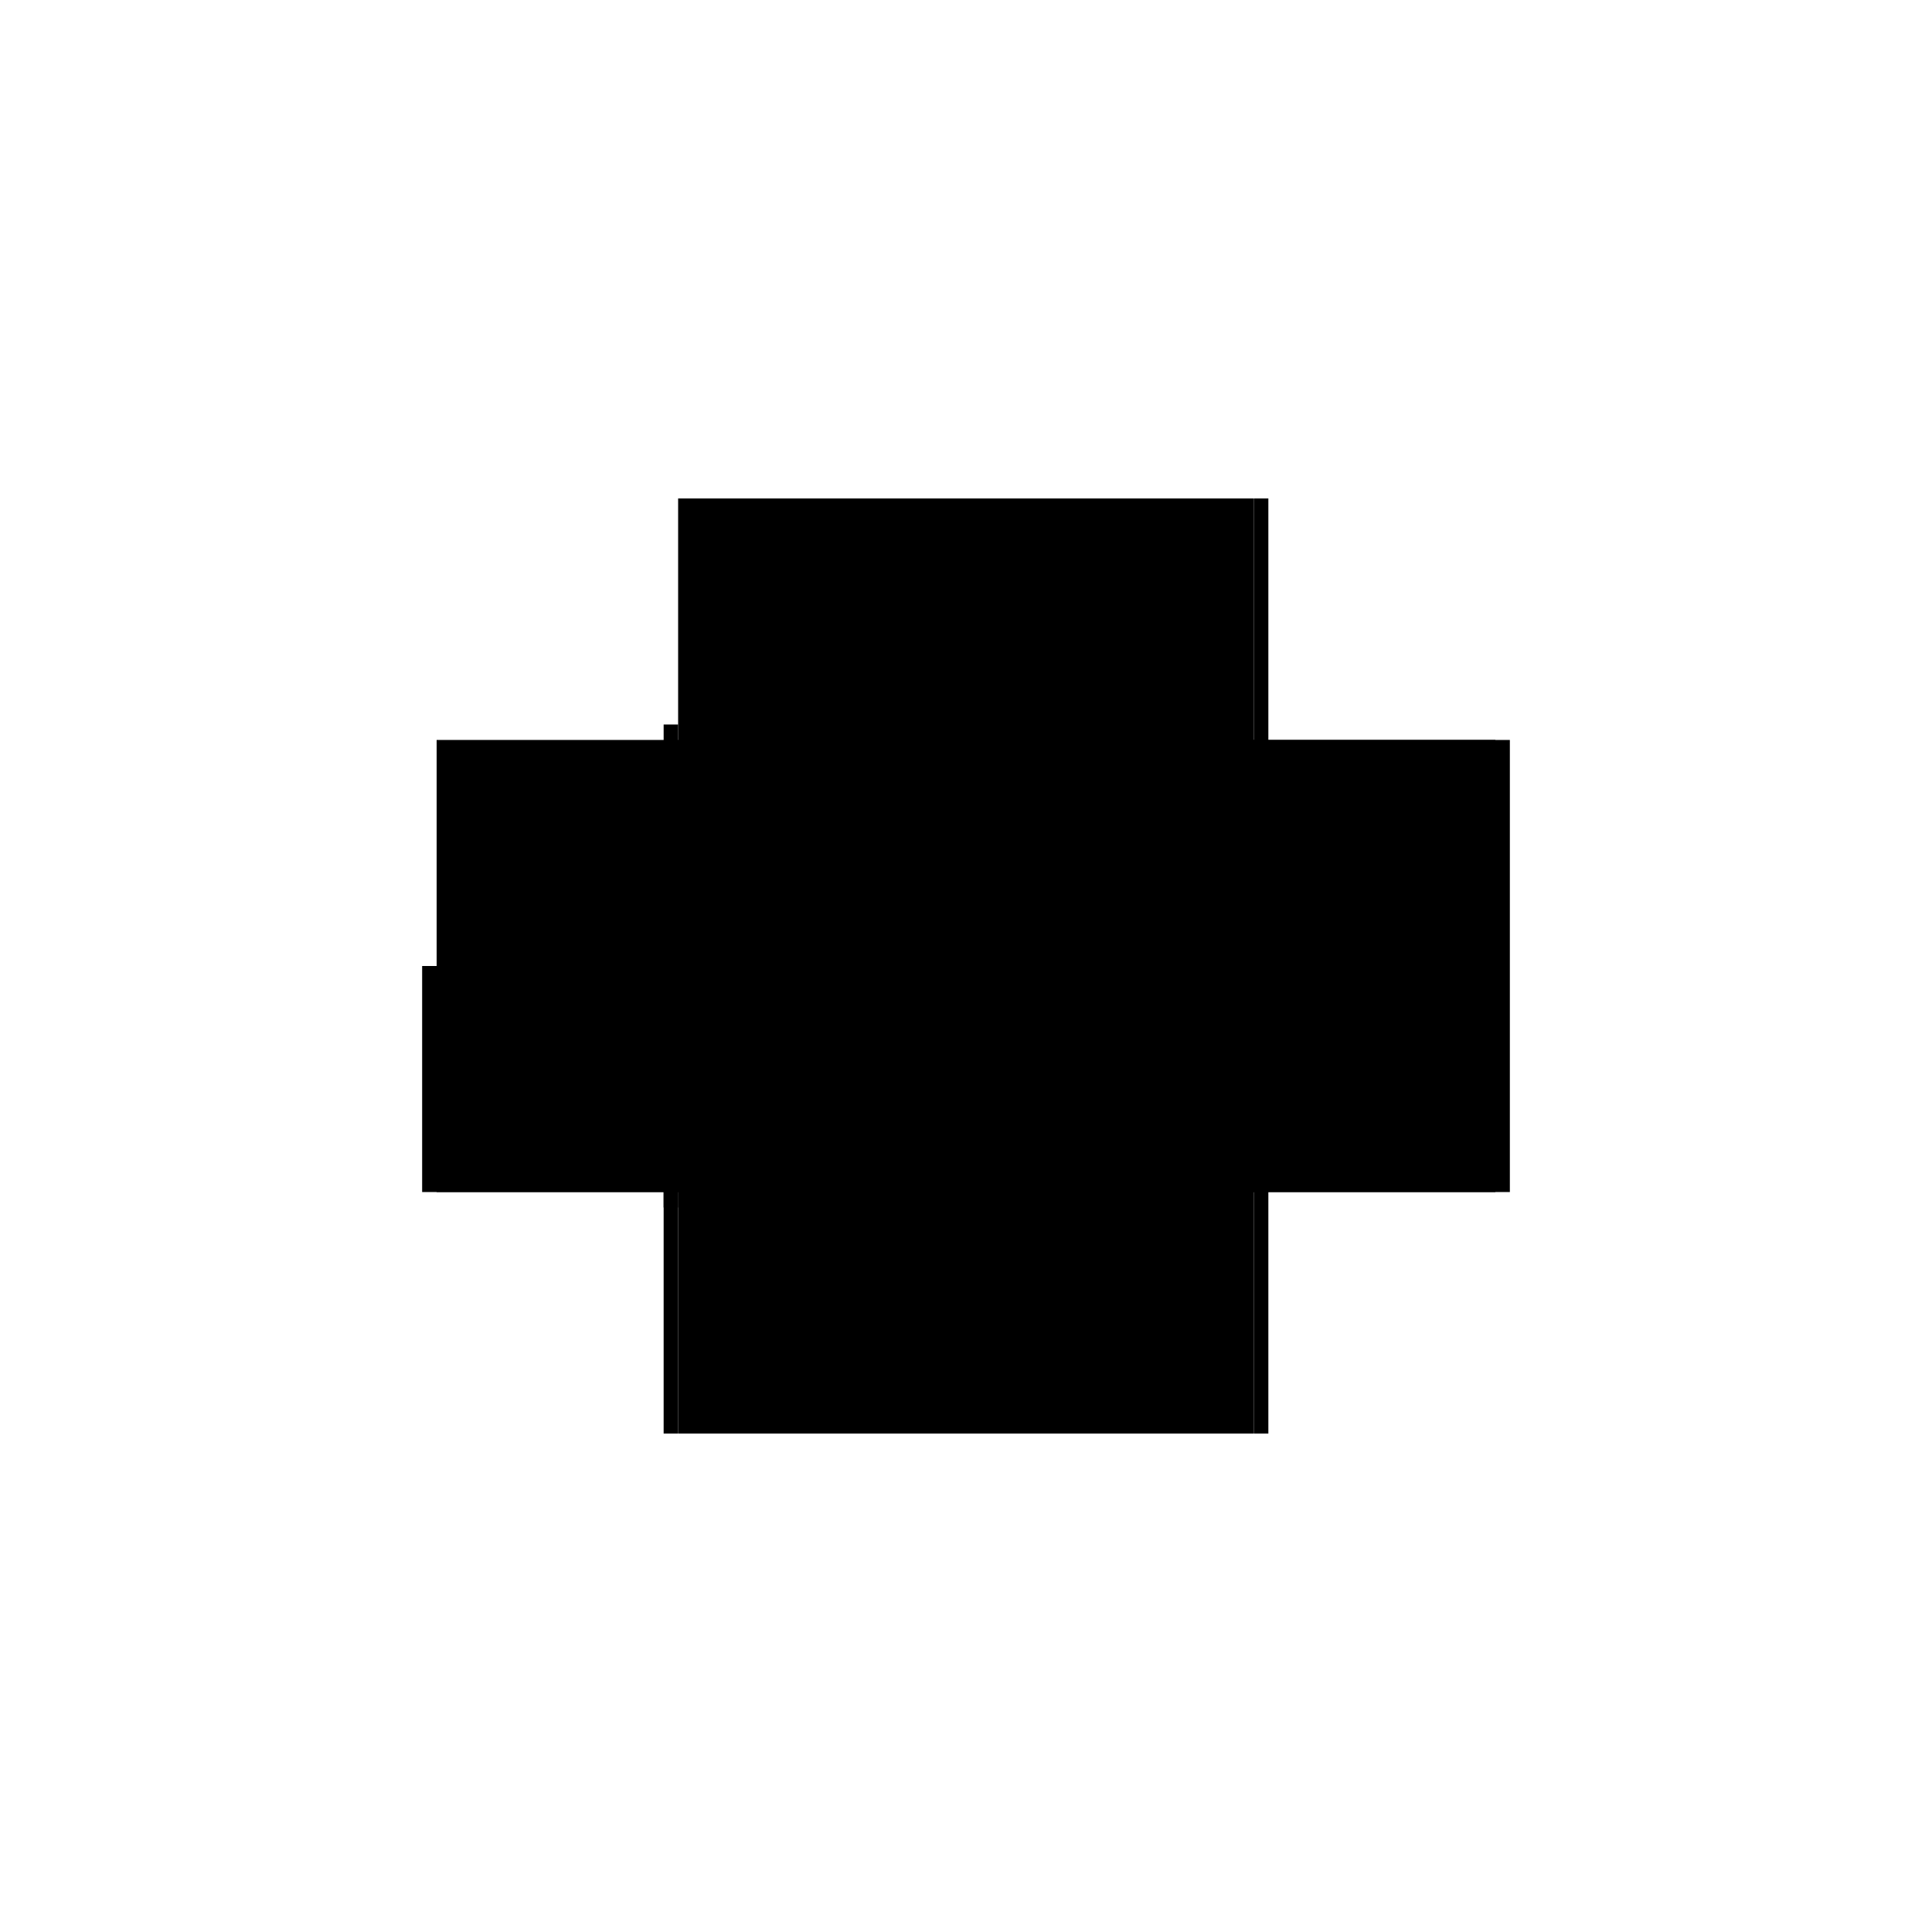 <?xml version="1.0" encoding="utf-8" ?>
<svg xmlns="http://www.w3.org/2000/svg" xmlns:ev="http://www.w3.org/2001/xml-events" xmlns:xlink="http://www.w3.org/1999/xlink" baseProfile="full" height="100%" version="1.1" viewBox="-1,-1,2,2" width="100%">
  <defs>
    <style type="text/css"><![CDATA[.vectorEffectClass {vector-effect: non-scaling-stroke;}]]></style>
  </defs>
  <line class="vectorEffectClass" fill="none" stroke="black" stroke-width="0.5" x1="-0.298" x2="0.298" y1="0.234" y2="0.234"/>
  <line class="vectorEffectClass" fill="none" stroke="black" stroke-width="0.5" x1="0.298" x2="0.298" y1="0.234" y2="-0.234"/>
  <line class="vectorEffectClass" fill="none" stroke="black" stroke-width="0.5" x1="0.313" x2="0.313" y1="0.234" y2="-0.234"/>
  <line class="vectorEffectClass" fill="none" stroke="black" stroke-width="0.5" x1="-0.313" x2="-0.313" y1="0.234" y2="0.0"/>
  <line class="vectorEffectClass" fill="none" stroke="black" stroke-width="0.5" x1="-0.298" x2="-0.298" y1="0.234" y2="0.0"/>
  <line class="vectorEffectClass" fill="none" stroke="black" stroke-width="0.5" x1="-0.298" x2="-0.298" y1="0.0" y2="-0.234"/>
  <line class="vectorEffectClass" fill="none" stroke="black" stroke-width="0.5" x1="-0.313" x2="-0.298" y1="0.234" y2="0.234"/>
  <line class="vectorEffectClass" fill="none" stroke="black" stroke-width="0.5" x1="-0.313" x2="-0.298" y1="0.0" y2="0.0"/>
  <line class="vectorEffectClass" fill="none" stroke="black" stroke-width="0.5" x1="0.298" x2="0.313" y1="0.234" y2="0.234"/>
  <line class="vectorEffectClass" fill="none" stroke="black" stroke-width="0.5" x1="0.298" x2="0.313" y1="-0.234" y2="-0.234"/>
  <line class="vectorEffectClass" fill="none" stroke="black" stroke-width="0.5" x1="-0.298" x2="0.298" y1="-0.234" y2="-0.234"/>
</svg>
